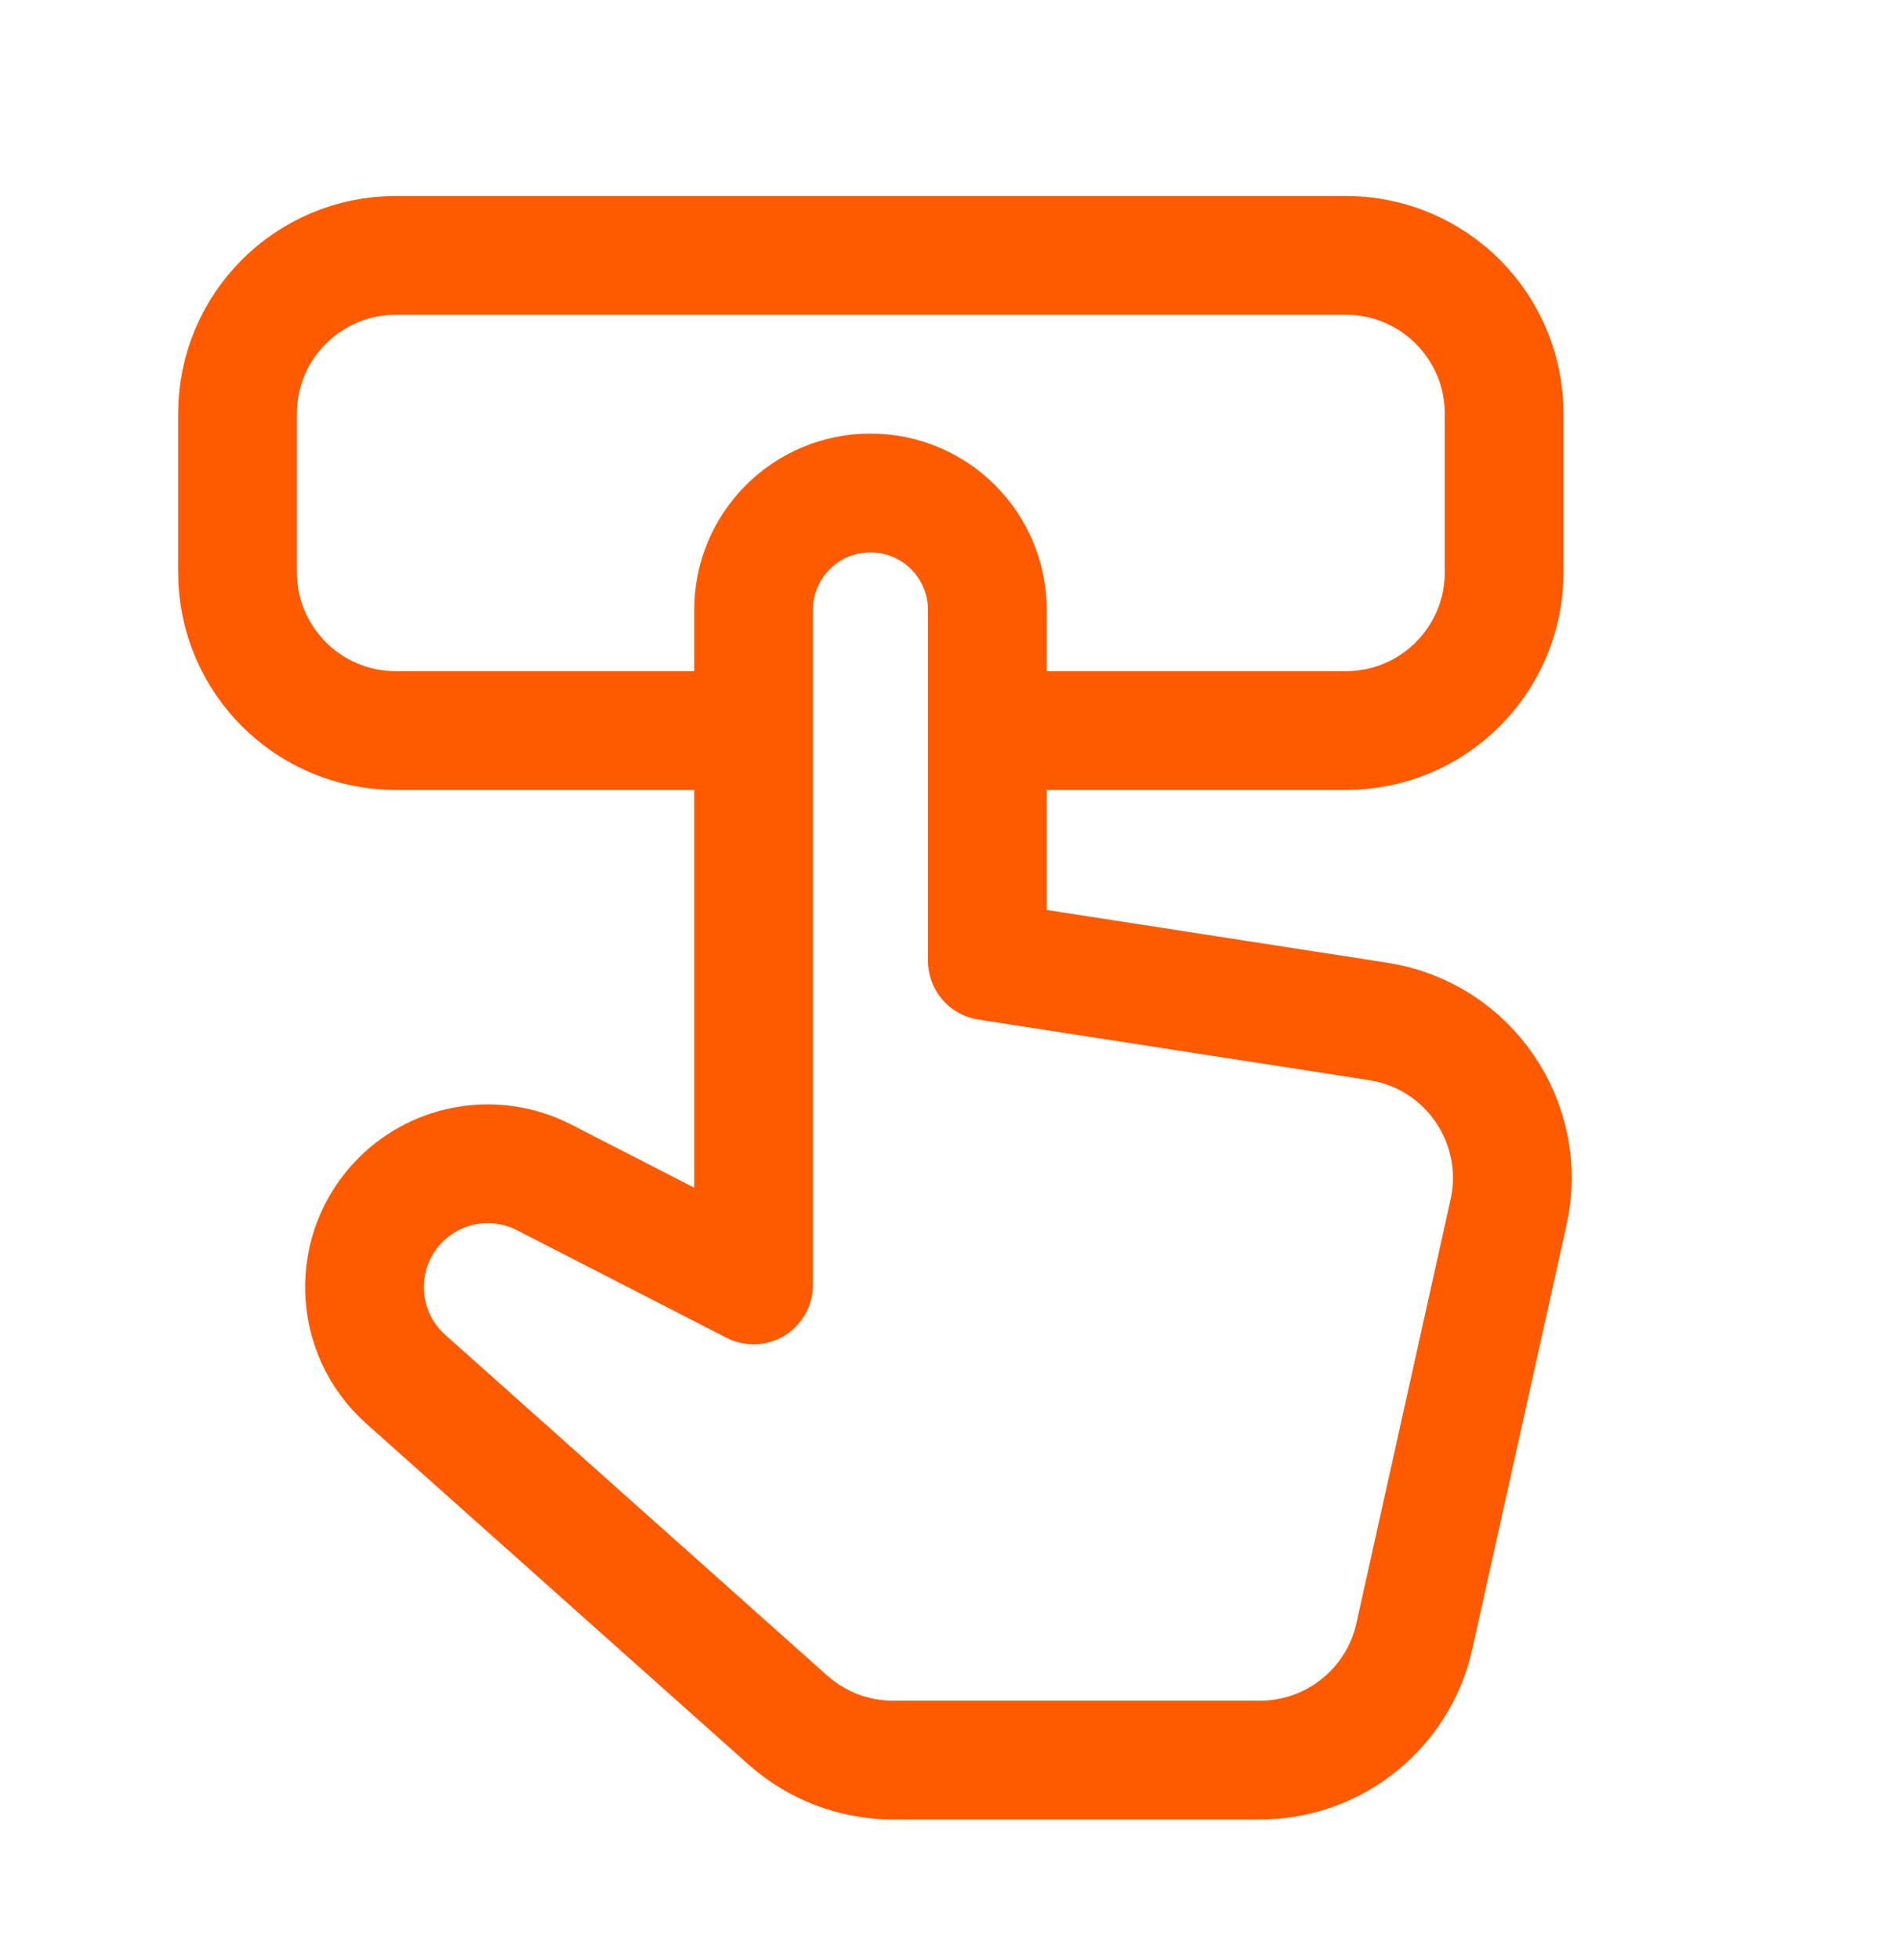 <svg width="32" height="33" viewBox="0 0 32 33" fill="none" xmlns="http://www.w3.org/2000/svg">
<path fill-rule="evenodd" clip-rule="evenodd" d="M16.629 16.177V10.269C16.629 9.181 15.748 8.3 14.66 8.3C13.573 8.3 12.692 9.181 12.692 10.269V21.633L9.164 19.823C8.361 19.411 7.384 19.564 6.747 20.201C5.903 21.045 5.943 22.425 6.833 23.22L13.267 28.957C13.755 29.392 14.387 29.633 15.041 29.633H21.219C22.468 29.633 23.551 28.765 23.821 27.545L25.407 20.411C25.741 18.907 24.735 17.433 23.212 17.197L16.629 16.177Z" stroke="#FF5A00" stroke-width="2" stroke-linecap="round" stroke-linejoin="round"/>
<path d="M16.857 12.3H22.667C24.14 12.3 25.333 11.107 25.333 9.633V6.967C25.333 5.493 24.14 4.3 22.667 4.3H6.667C5.193 4.3 4 5.493 4 6.967V9.633C4 11.107 5.193 12.3 6.667 12.3H12.476" stroke="#FF5A00" stroke-width="2" stroke-linecap="round" stroke-linejoin="round"/>
</svg>
